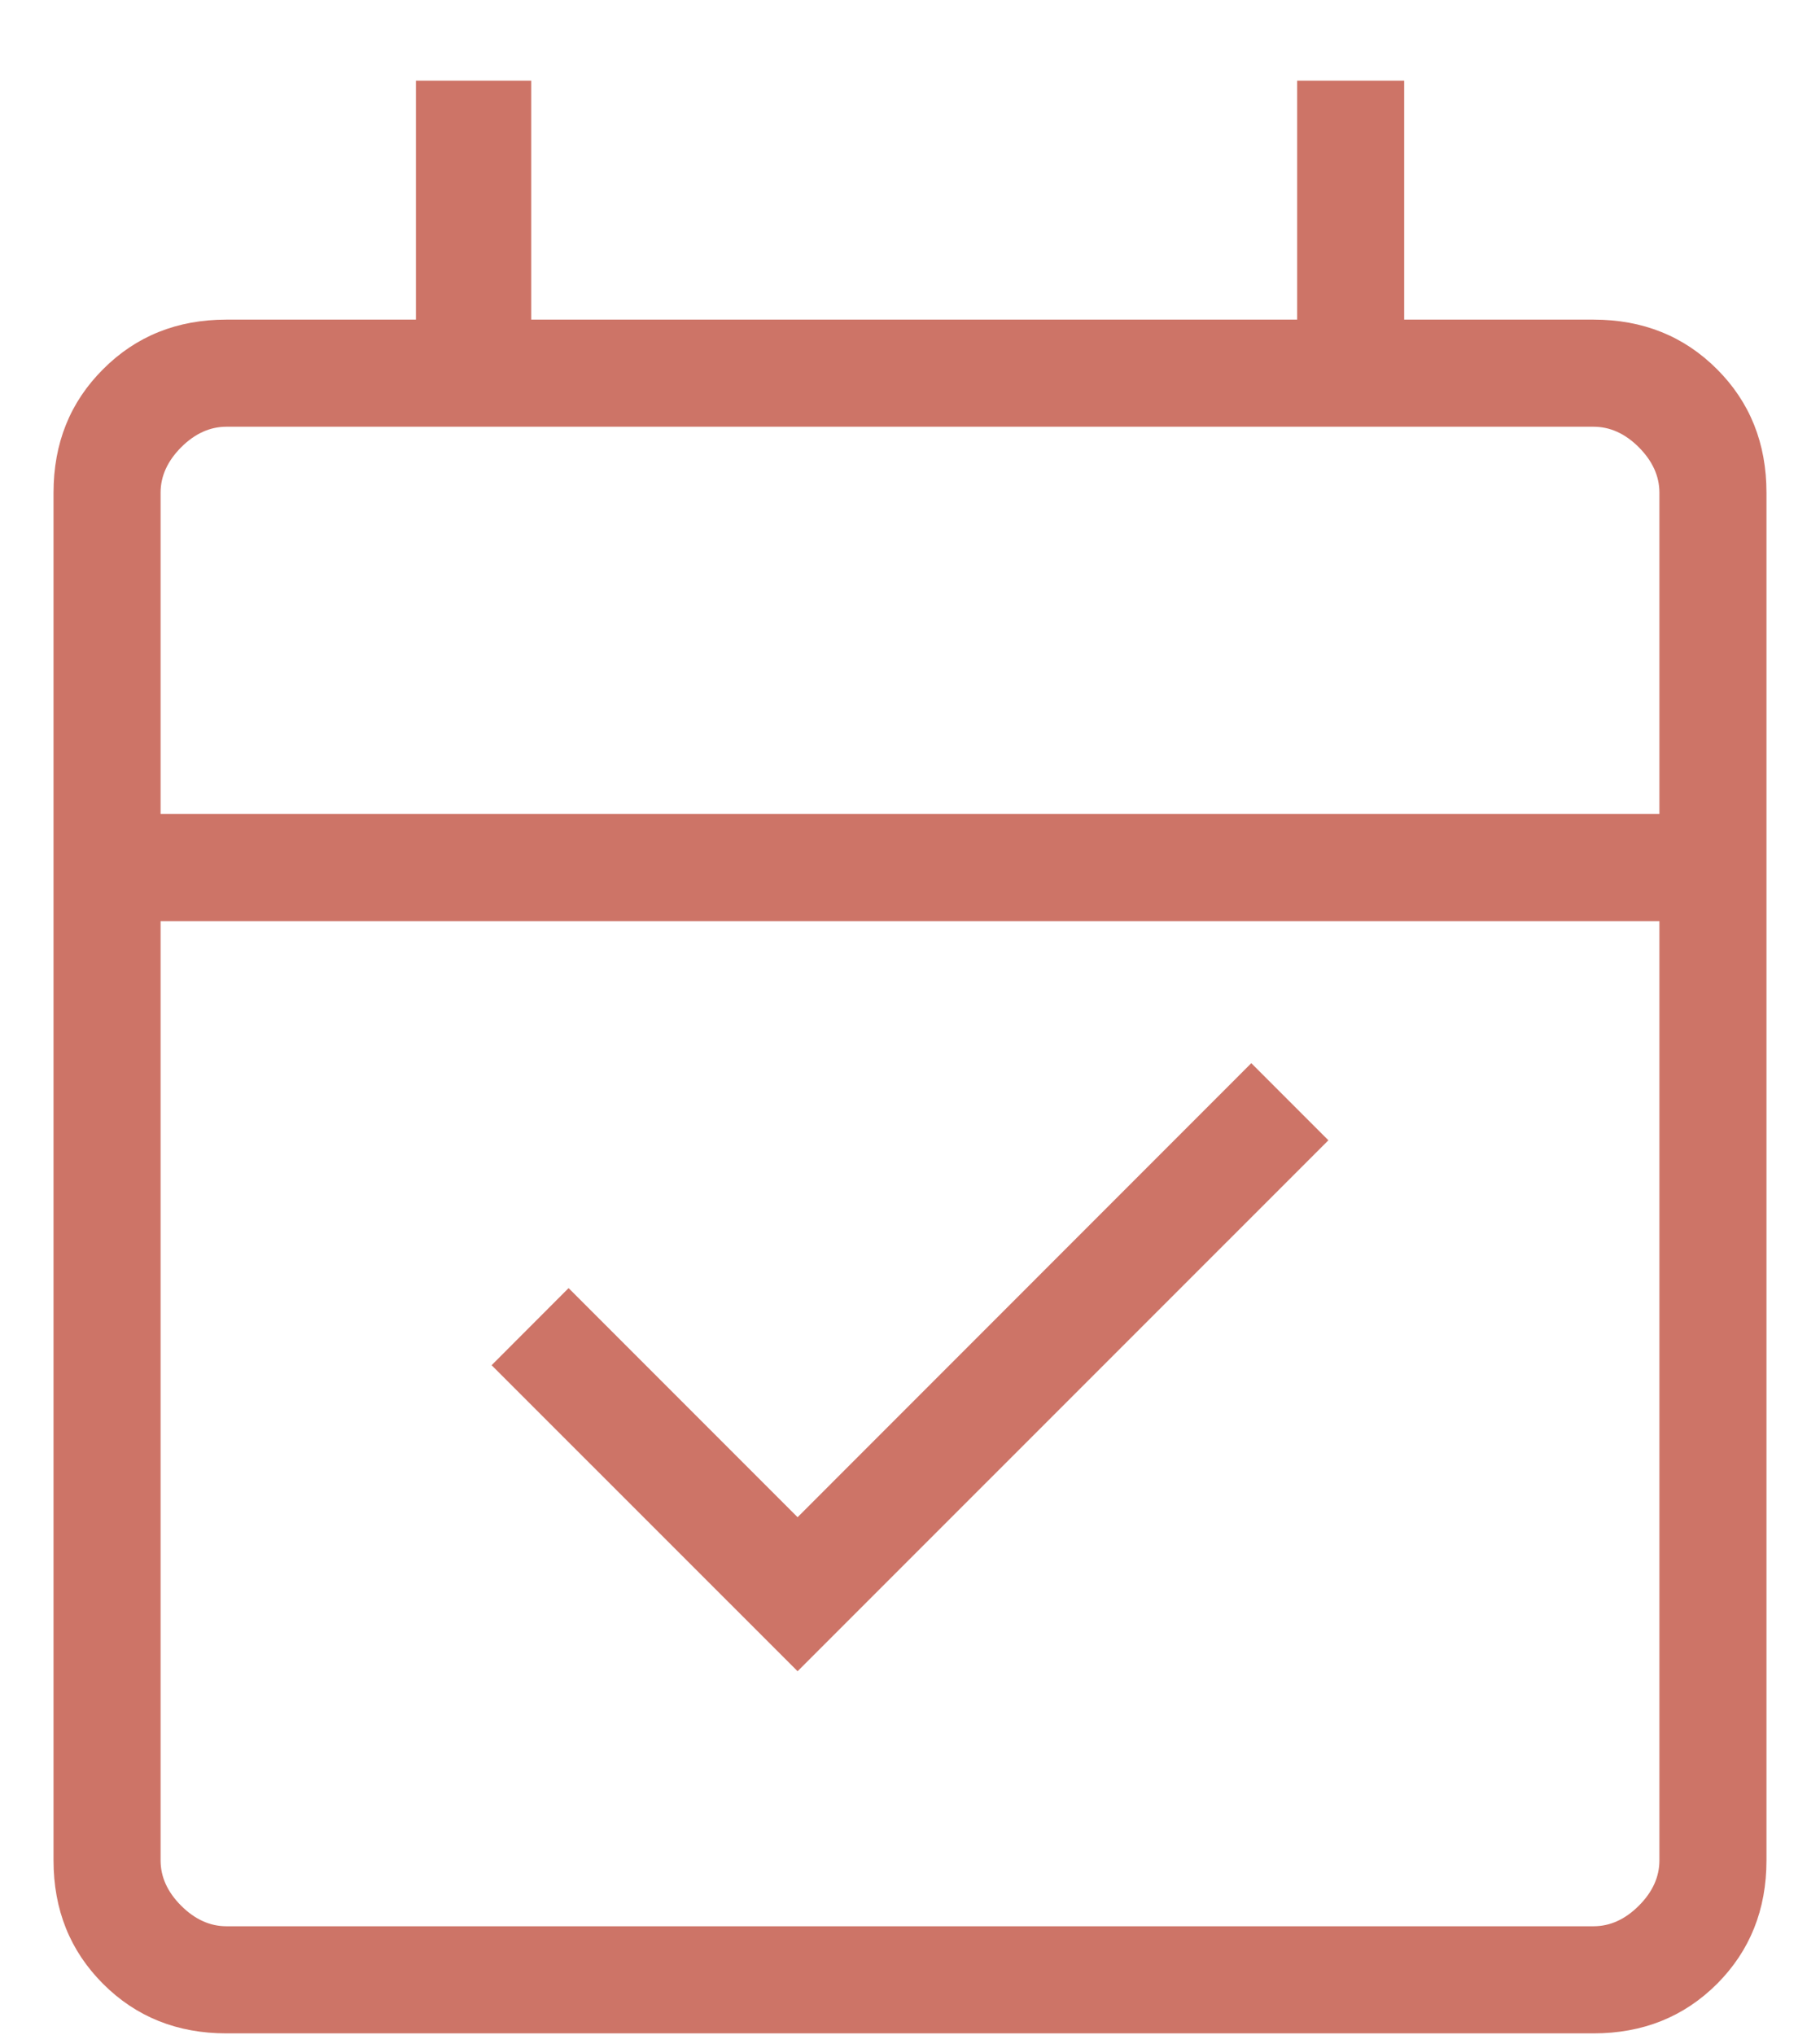 <svg width="17" height="19" viewBox="0 0 17 19" fill="none" xmlns="http://www.w3.org/2000/svg">
<path d="M7.45 15.603L4.592 12.746L5.311 12.026L7.45 14.165L11.688 9.926L12.408 10.646L7.45 15.603ZM2.115 18.984C1.655 18.984 1.271 18.83 0.963 18.522C0.654 18.213 0.5 17.829 0.5 17.369V4.6C0.5 4.139 0.654 3.755 0.963 3.447C1.271 3.138 1.655 2.984 2.115 2.984H3.885V0.753H4.962V2.984H12.116V0.753H13.116V2.984H14.884C15.345 2.984 15.729 3.138 16.038 3.447C16.346 3.755 16.5 4.139 16.5 4.6V17.369C16.5 17.829 16.346 18.213 16.038 18.522C15.729 18.83 15.345 18.984 14.884 18.984H2.115ZM2.115 17.984H14.884C15.039 17.984 15.18 17.92 15.308 17.792C15.436 17.664 15.5 17.523 15.5 17.369V8.6H1.5V17.369C1.5 17.523 1.564 17.664 1.692 17.792C1.82 17.92 1.962 17.984 2.115 17.984ZM1.5 7.599H15.5V4.6C15.5 4.446 15.436 4.305 15.308 4.176C15.18 4.048 15.039 3.984 14.884 3.984H2.115C1.962 3.984 1.82 4.048 1.692 4.176C1.564 4.305 1.5 4.446 1.5 4.6V7.599Z" fill="#CD7467"/>
</svg>
